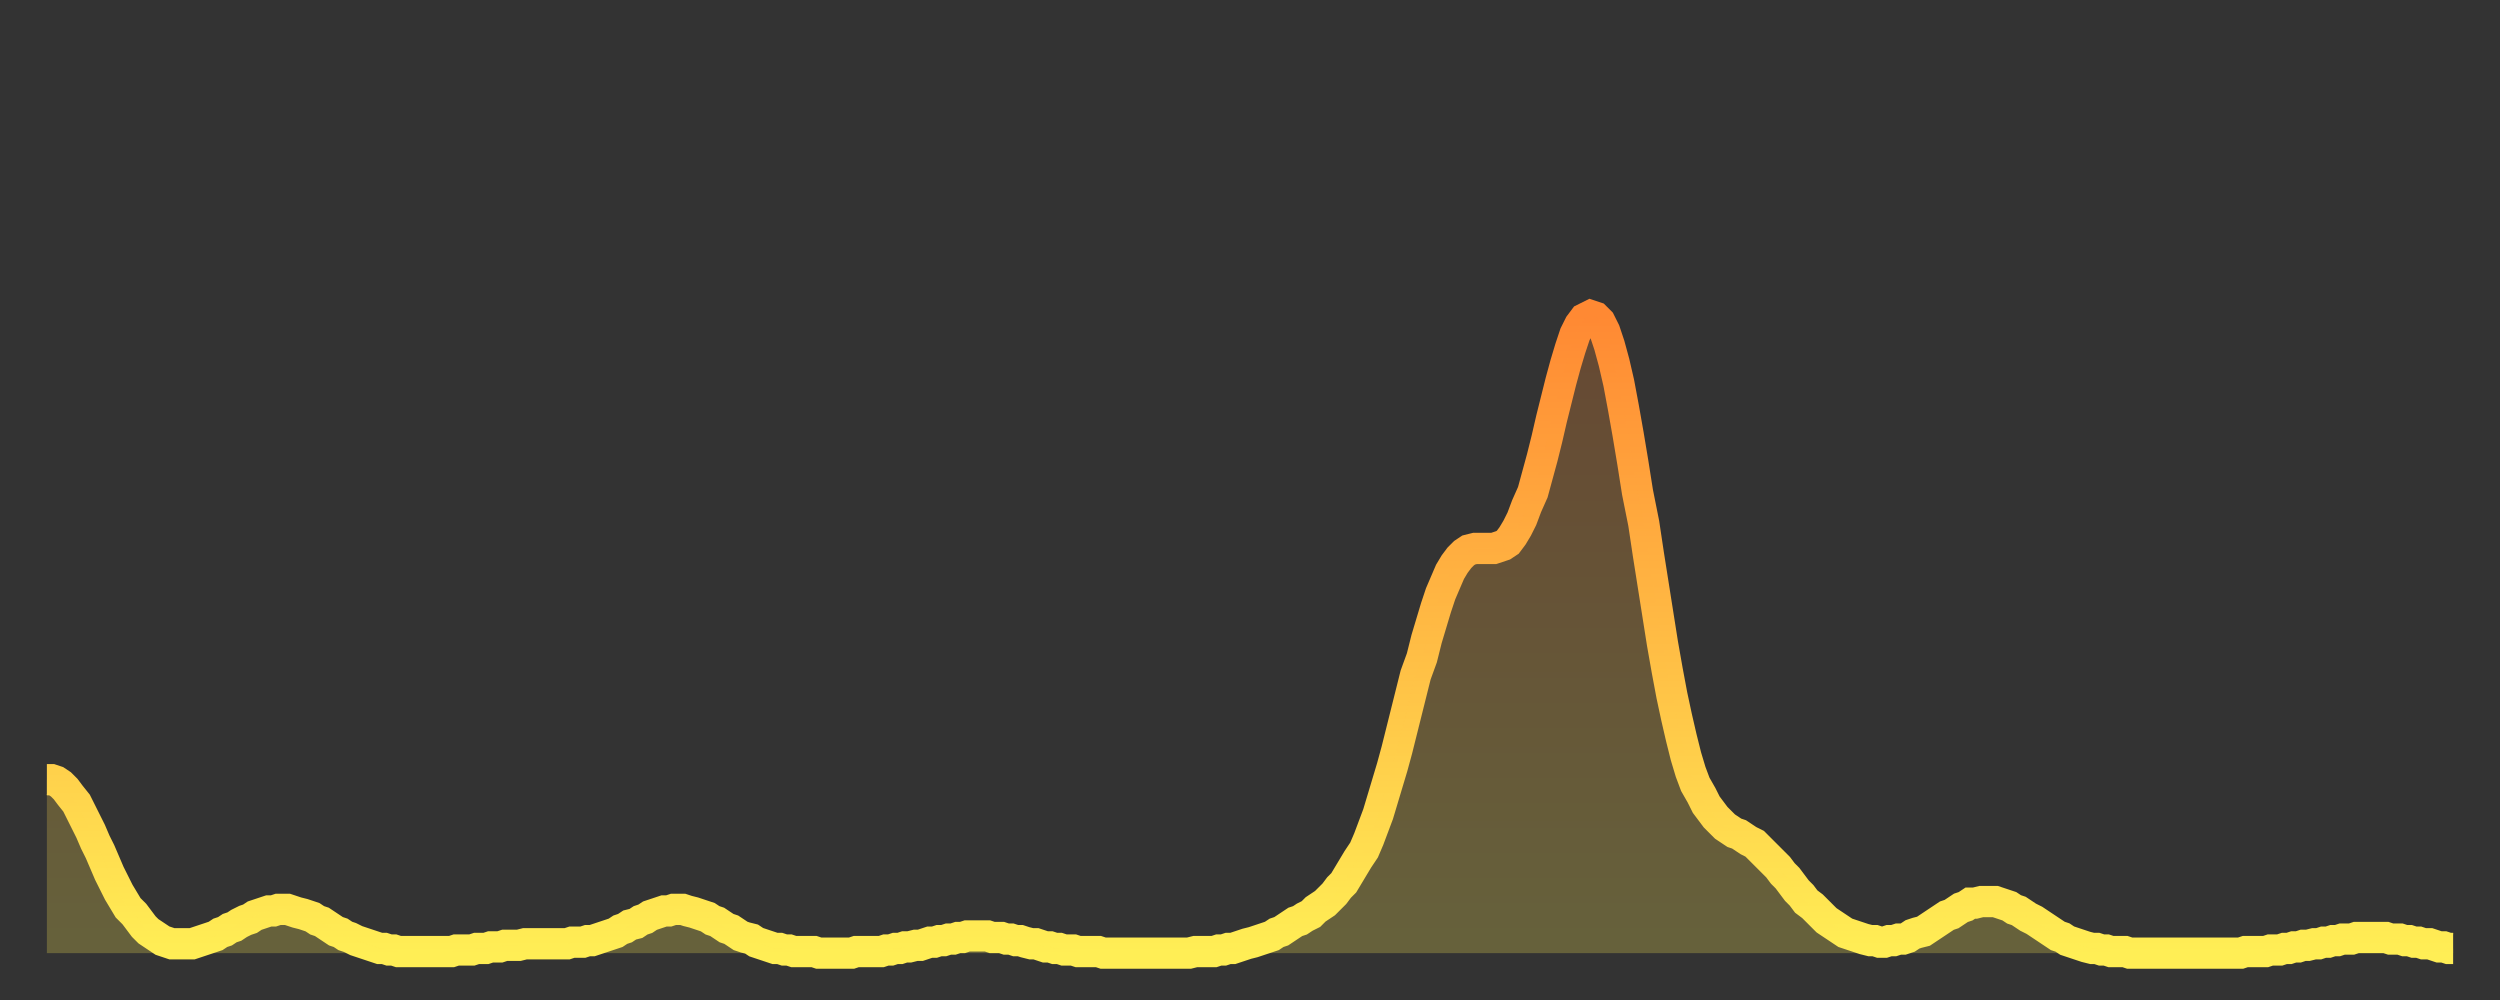 <?xml version="1.0" encoding="utf-8" ?>
<svg baseProfile="full" height="64" version="1.1" width="160" xmlns="http://www.w3.org/2000/svg" xmlns:ev="http://www.w3.org/2001/xml-events" xmlns:xlink="http://www.w3.org/1999/xlink"><rect width="100%" height="100%" fill="#333333" stroke="none"/><defs><linearGradient id="id1383158" x1="0" x2="0" y1="0" y2="1"><stop offset="0%" stop-color="#ff8933" /><stop offset="50%" stop-color="#ffbb44" /><stop offset="100%" stop-color="#ffee55" /></linearGradient></defs><g transform="translate(3,3)"><g><path d="M 0.0 46.9 0.3 46.9 0.6 47.0 0.9 47.2 1.2 47.5 1.5 47.9 1.9 48.4 2.2 49.0 2.5 49.6 2.8 50.2 3.1 50.9 3.4 51.5 3.7 52.2 4.0 52.9 4.3 53.5 4.6 54.1 4.9 54.6 5.2 55.1 5.6 55.5 5.9 55.9 6.2 56.3 6.5 56.6 6.8 56.8 7.1 57.0 7.4 57.2 7.7 57.3 8.0 57.4 8.3 57.4 8.6 57.4 8.9 57.4 9.3 57.4 9.6 57.3 9.9 57.2 10.2 57.1 10.5 57.0 10.8 56.9 11.1 56.7 11.4 56.6 11.7 56.4 12.0 56.3 12.3 56.1 12.7 55.9 13.0 55.8 13.3 55.6 13.6 55.5 13.9 55.4 14.2 55.3 14.5 55.3 14.8 55.2 15.1 55.2 15.4 55.2 15.7 55.3 16.0 55.4 16.4 55.5 16.7 55.6 17.0 55.7 17.3 55.9 17.6 56.0 17.9 56.2 18.2 56.4 18.5 56.6 18.8 56.7 19.1 56.9 19.4 57.0 19.8 57.2 20.1 57.3 20.4 57.4 20.7 57.5 21.0 57.6 21.3 57.7 21.6 57.7 21.9 57.8 22.2 57.8 22.5 57.9 22.8 57.9 23.1 57.9 23.5 57.9 23.8 57.9 24.1 57.9 24.4 57.9 24.7 57.9 25.0 57.9 25.3 57.9 25.6 57.9 25.9 57.9 26.2 57.8 26.5 57.8 26.8 57.8 27.2 57.8 27.5 57.7 27.8 57.7 28.1 57.7 28.4 57.6 28.7 57.6 29.0 57.6 29.3 57.5 29.6 57.5 29.9 57.5 30.2 57.5 30.6 57.4 30.9 57.4 31.2 57.4 31.5 57.4 31.8 57.4 32.1 57.4 32.4 57.4 32.7 57.4 33.0 57.4 33.3 57.4 33.6 57.3 33.9 57.3 34.3 57.3 34.6 57.2 34.9 57.2 35.2 57.1 35.5 57.0 35.8 56.9 36.1 56.8 36.4 56.7 36.7 56.5 37.0 56.4 37.3 56.2 37.7 56.1 38.0 55.9 38.3 55.8 38.6 55.6 38.9 55.5 39.2 55.4 39.5 55.3 39.8 55.3 40.1 55.2 40.4 55.2 40.7 55.2 41.0 55.3 41.4 55.4 41.7 55.5 42.0 55.6 42.3 55.7 42.6 55.9 42.9 56.0 43.2 56.2 43.5 56.4 43.8 56.5 44.1 56.7 44.4 56.9 44.7 57.0 45.1 57.1 45.4 57.3 45.7 57.4 46.0 57.5 46.3 57.6 46.6 57.7 46.9 57.7 47.2 57.8 47.5 57.8 47.8 57.9 48.1 57.9 48.5 57.9 48.8 57.9 49.1 57.9 49.4 58.0 49.7 58.0 50.0 58.0 50.3 58.0 50.6 58.0 50.9 58.0 51.2 58.0 51.5 58.0 51.8 57.9 52.2 57.9 52.5 57.9 52.8 57.9 53.1 57.9 53.4 57.9 53.7 57.8 54.0 57.8 54.3 57.7 54.6 57.7 54.9 57.6 55.2 57.6 55.6 57.5 55.9 57.5 56.2 57.4 56.5 57.3 56.8 57.3 57.1 57.2 57.4 57.2 57.7 57.1 58.0 57.1 58.3 57.0 58.6 57.0 58.9 56.9 59.3 56.9 59.6 56.9 59.9 56.9 60.2 56.9 60.5 57.0 60.8 57.0 61.1 57.0 61.4 57.1 61.7 57.1 62.0 57.2 62.3 57.2 62.6 57.3 63.0 57.4 63.3 57.4 63.6 57.5 63.9 57.6 64.2 57.6 64.5 57.7 64.8 57.7 65.1 57.8 65.4 57.8 65.7 57.8 66.0 57.9 66.4 57.9 66.7 57.9 67.0 57.9 67.3 57.9 67.6 58.0 67.9 58.0 68.2 58.0 68.5 58.0 68.8 58.0 69.1 58.0 69.4 58.0 69.7 58.0 70.1 58.0 70.4 58.0 70.7 58.0 71.0 58.0 71.3 58.0 71.6 58.0 71.9 58.0 72.2 58.0 72.5 58.0 72.8 58.0 73.1 58.0 73.5 57.9 73.8 57.9 74.1 57.9 74.4 57.9 74.7 57.9 75.0 57.8 75.3 57.8 75.6 57.7 75.9 57.7 76.2 57.6 76.5 57.5 76.8 57.4 77.2 57.3 77.5 57.2 77.8 57.1 78.1 57.0 78.4 56.9 78.7 56.7 79.0 56.6 79.3 56.4 79.6 56.2 79.9 56.0 80.2 55.9 80.5 55.7 80.9 55.5 81.2 55.2 81.5 55.0 81.8 54.8 82.1 54.5 82.4 54.2 82.7 53.8 83.0 53.5 83.3 53.0 83.6 52.5 83.9 52.0 84.3 51.4 84.6 50.7 84.9 49.9 85.2 49.1 85.5 48.1 85.8 47.1 86.1 46.1 86.4 45.0 86.7 43.8 87.0 42.6 87.3 41.4 87.6 40.2 88.0 39.1 88.3 37.9 88.6 36.9 88.9 35.9 89.2 35.0 89.5 34.3 89.8 33.6 90.1 33.1 90.4 32.7 90.7 32.4 91.0 32.2 91.4 32.1 91.7 32.1 92.0 32.1 92.3 32.1 92.6 32.1 92.9 32.0 93.2 31.9 93.5 31.7 93.8 31.3 94.1 30.8 94.4 30.2 94.7 29.4 95.1 28.5 95.4 27.4 95.7 26.3 96.0 25.1 96.3 23.8 96.6 22.6 96.9 21.4 97.2 20.3 97.5 19.3 97.8 18.4 98.1 17.8 98.4 17.4 98.8 17.2 99.1 17.3 99.4 17.6 99.7 18.2 100.0 19.1 100.3 20.2 100.6 21.5 100.9 23.1 101.2 24.8 101.5 26.6 101.8 28.5 102.2 30.5 102.5 32.5 102.8 34.4 103.1 36.3 103.4 38.2 103.7 39.9 104.0 41.5 104.3 42.9 104.6 44.2 104.9 45.4 105.2 46.4 105.5 47.2 105.9 47.9 106.2 48.5 106.5 48.9 106.8 49.3 107.1 49.6 107.4 49.9 107.7 50.1 108.0 50.3 108.3 50.4 108.6 50.6 108.9 50.8 109.3 51.0 109.6 51.3 109.9 51.6 110.2 51.9 110.5 52.2 110.8 52.5 111.1 52.9 111.4 53.2 111.7 53.6 112.0 54.0 112.3 54.3 112.6 54.7 113.0 55.0 113.3 55.3 113.6 55.6 113.9 55.9 114.2 56.1 114.5 56.3 114.8 56.5 115.1 56.7 115.4 56.8 115.7 56.9 116.0 57.0 116.3 57.1 116.7 57.2 117.0 57.2 117.3 57.3 117.6 57.3 117.9 57.2 118.2 57.2 118.5 57.1 118.8 57.1 119.1 57.0 119.4 56.8 119.7 56.7 120.1 56.6 120.4 56.4 120.7 56.2 121.0 56.0 121.3 55.8 121.6 55.6 121.9 55.5 122.2 55.3 122.5 55.1 122.8 55.0 123.1 54.8 123.4 54.8 123.8 54.7 124.1 54.7 124.4 54.7 124.7 54.7 125.0 54.8 125.3 54.9 125.6 55.0 125.9 55.2 126.2 55.3 126.5 55.5 126.8 55.7 127.2 55.9 127.5 56.1 127.8 56.3 128.1 56.5 128.4 56.7 128.7 56.9 129.0 57.0 129.3 57.2 129.6 57.3 129.9 57.4 130.2 57.5 130.5 57.6 130.9 57.7 131.2 57.7 131.5 57.8 131.8 57.8 132.1 57.9 132.4 57.9 132.7 57.9 133.0 57.9 133.3 58.0 133.6 58.0 133.9 58.0 134.2 58.0 134.6 58.0 134.9 58.0 135.2 58.0 135.5 58.0 135.8 58.0 136.1 58.0 136.4 58.0 136.7 58.0 137.0 58.0 137.3 58.0 137.6 58.0 138.0 58.0 138.3 58.0 138.6 58.0 138.9 58.0 139.2 58.0 139.5 58.0 139.8 58.0 140.1 58.0 140.4 58.0 140.7 57.9 141.0 57.9 141.3 57.9 141.7 57.9 142.0 57.9 142.3 57.8 142.6 57.8 142.9 57.8 143.2 57.7 143.5 57.7 143.8 57.6 144.1 57.6 144.4 57.5 144.7 57.5 145.1 57.4 145.4 57.4 145.7 57.3 146.0 57.3 146.3 57.2 146.6 57.2 146.9 57.1 147.2 57.1 147.5 57.1 147.8 57.0 148.1 57.0 148.4 57.0 148.8 57.0 149.1 57.0 149.4 57.0 149.7 57.0 150.0 57.1 150.3 57.1 150.6 57.1 150.9 57.2 151.2 57.2 151.5 57.3 151.8 57.3 152.1 57.4 152.5 57.4 152.8 57.5 153.1 57.6 153.4 57.6 153.7 57.7 154.0 57.7" fill="none" id="graph-curve" opacity="1" stroke="url(#id1383158)" stroke-width="2" /><path d="M 0 58 L 0.0 46.9 0.3 46.9 0.6 47.0 0.9 47.2 1.2 47.5 1.5 47.9 1.9 48.4 2.2 49.0 2.5 49.6 2.8 50.2 3.1 50.9 3.4 51.5 3.7 52.2 4.0 52.9 4.3 53.5 4.6 54.1 4.9 54.6 5.2 55.1 5.6 55.5 5.9 55.9 6.2 56.3 6.5 56.6 6.8 56.8 7.1 57.0 7.4 57.2 7.7 57.3 8.0 57.4 8.3 57.4 8.6 57.4 8.9 57.4 9.3 57.4 9.6 57.3 9.9 57.2 10.2 57.1 10.5 57.0 10.8 56.9 11.1 56.7 11.4 56.6 11.7 56.4 12.0 56.3 12.3 56.1 12.7 55.9 13.0 55.8 13.3 55.6 13.6 55.5 13.9 55.4 14.2 55.3 14.5 55.3 14.8 55.2 15.1 55.2 15.4 55.2 15.7 55.3 16.0 55.4 16.4 55.5 16.7 55.6 17.0 55.7 17.3 55.9 17.6 56.0 17.9 56.2 18.2 56.4 18.5 56.6 18.8 56.7 19.1 56.9 19.4 57.0 19.8 57.2 20.1 57.3 20.4 57.4 20.7 57.5 21.0 57.6 21.3 57.7 21.6 57.7 21.9 57.8 22.2 57.8 22.5 57.9 22.8 57.9 23.1 57.9 23.5 57.9 23.8 57.9 24.1 57.9 24.4 57.9 24.7 57.9 25.0 57.9 25.3 57.9 25.6 57.9 25.9 57.9 26.2 57.8 26.5 57.8 26.8 57.8 27.2 57.8 27.5 57.7 27.8 57.7 28.1 57.7 28.4 57.6 28.7 57.6 29.0 57.6 29.3 57.5 29.6 57.5 29.9 57.5 30.2 57.5 30.6 57.4 30.9 57.4 31.2 57.4 31.5 57.4 31.8 57.4 32.1 57.4 32.4 57.4 32.7 57.4 33.0 57.4 33.3 57.4 33.6 57.3 33.9 57.3 34.3 57.3 34.6 57.2 34.9 57.2 35.2 57.1 35.5 57.0 35.8 56.9 36.1 56.8 36.4 56.7 36.7 56.5 37.0 56.4 37.3 56.2 37.7 56.1 38.0 55.9 38.3 55.8 38.6 55.6 38.9 55.5 39.2 55.4 39.5 55.3 39.8 55.3 40.1 55.2 40.4 55.2 40.7 55.2 41.0 55.3 41.4 55.4 41.7 55.5 42.0 55.6 42.3 55.7 42.6 55.9 42.9 56.0 43.2 56.2 43.5 56.4 43.8 56.5 44.1 56.7 44.4 56.9 44.7 57.0 45.1 57.1 45.4 57.3 45.7 57.4 46.0 57.5 46.3 57.6 46.6 57.7 46.9 57.7 47.2 57.8 47.5 57.8 47.8 57.9 48.1 57.9 48.5 57.9 48.8 57.9 49.1 57.9 49.4 58.0 49.7 58.0 50.0 58.0 50.3 58.0 50.6 58.0 50.9 58.0 51.2 58.0 51.5 58.0 51.8 57.9 52.2 57.9 52.5 57.9 52.8 57.9 53.1 57.9 53.4 57.9 53.7 57.8 54.0 57.8 54.3 57.7 54.6 57.7 54.9 57.6 55.2 57.6 55.6 57.5 55.9 57.5 56.2 57.4 56.5 57.3 56.8 57.3 57.1 57.2 57.4 57.2 57.7 57.1 58.0 57.1 58.3 57.0 58.6 57.0 58.9 56.9 59.3 56.9 59.6 56.9 59.9 56.9 60.2 56.9 60.5 57.0 60.8 57.0 61.1 57.0 61.4 57.1 61.7 57.1 62.0 57.2 62.3 57.2 62.6 57.3 63.0 57.4 63.3 57.4 63.6 57.5 63.9 57.6 64.2 57.6 64.5 57.7 64.8 57.7 65.1 57.8 65.4 57.8 65.7 57.8 66.0 57.9 66.4 57.9 66.7 57.9 67.0 57.9 67.3 57.9 67.6 58.0 67.9 58.0 68.2 58.0 68.5 58.0 68.8 58.0 69.1 58.0 69.4 58.0 69.7 58.0 70.1 58.0 70.4 58.0 70.7 58.0 71.0 58.0 71.3 58.0 71.6 58.0 71.9 58.0 72.2 58.0 72.5 58.0 72.8 58.0 73.1 58.0 73.5 57.9 73.8 57.9 74.1 57.9 74.4 57.9 74.7 57.9 75.0 57.8 75.3 57.8 75.6 57.7 75.9 57.7 76.2 57.6 76.5 57.5 76.8 57.4 77.2 57.3 77.5 57.2 77.8 57.1 78.1 57.0 78.4 56.9 78.7 56.7 79.0 56.6 79.3 56.4 79.6 56.2 79.9 56.0 80.2 55.9 80.5 55.7 80.9 55.5 81.2 55.2 81.5 55.0 81.8 54.8 82.1 54.5 82.4 54.2 82.7 53.8 83.0 53.5 83.3 53.0 83.6 52.5 83.9 52.0 84.3 51.4 84.6 50.7 84.9 49.9 85.2 49.1 85.5 48.1 85.8 47.1 86.1 46.1 86.4 45.0 86.7 43.8 87.0 42.6 87.3 41.4 87.6 40.2 88.0 39.1 88.3 37.9 88.6 36.9 88.9 35.9 89.2 35.0 89.5 34.3 89.8 33.6 90.1 33.1 90.4 32.7 90.7 32.4 91.0 32.2 91.4 32.1 91.7 32.1 92.0 32.1 92.3 32.1 92.6 32.1 92.9 32.0 93.2 31.9 93.5 31.7 93.8 31.3 94.1 30.8 94.4 30.2 94.7 29.4 95.1 28.5 95.4 27.4 95.7 26.3 96.0 25.1 96.3 23.8 96.6 22.6 96.9 21.4 97.2 20.3 97.5 19.3 97.8 18.4 98.1 17.8 98.4 17.4 98.8 17.2 99.1 17.3 99.4 17.6 99.7 18.2 100.0 19.1 100.3 20.2 100.6 21.5 100.9 23.1 101.2 24.8 101.5 26.6 101.8 28.5 102.2 30.5 102.5 32.5 102.8 34.4 103.1 36.3 103.4 38.2 103.7 39.9 104.0 41.5 104.3 42.9 104.6 44.2 104.9 45.4 105.2 46.4 105.5 47.2 105.9 47.9 106.2 48.5 106.5 48.9 106.8 49.3 107.1 49.6 107.4 49.9 107.7 50.1 108.0 50.3 108.3 50.4 108.6 50.6 108.9 50.8 109.3 51.0 109.6 51.3 109.9 51.6 110.2 51.9 110.5 52.2 110.8 52.5 111.1 52.9 111.4 53.2 111.7 53.6 112.0 54.0 112.3 54.3 112.6 54.7 113.0 55.0 113.3 55.3 113.6 55.6 113.9 55.9 114.2 56.1 114.5 56.3 114.8 56.5 115.1 56.7 115.4 56.8 115.7 56.9 116.0 57.0 116.3 57.1 116.7 57.2 117.0 57.2 117.3 57.3 117.6 57.3 117.9 57.2 118.2 57.2 118.5 57.1 118.8 57.1 119.1 57.0 119.4 56.8 119.7 56.7 120.1 56.6 120.4 56.4 120.7 56.2 121.0 56.0 121.3 55.8 121.6 55.6 121.9 55.5 122.2 55.3 122.5 55.1 122.8 55.0 123.1 54.8 123.4 54.8 123.8 54.7 124.1 54.7 124.4 54.7 124.7 54.7 125.0 54.8 125.3 54.9 125.6 55.0 125.9 55.2 126.2 55.3 126.5 55.5 126.8 55.7 127.2 55.9 127.5 56.1 127.8 56.3 128.1 56.5 128.4 56.7 128.7 56.9 129.0 57.0 129.3 57.2 129.6 57.3 129.9 57.4 130.2 57.5 130.5 57.6 130.9 57.7 131.2 57.7 131.5 57.8 131.8 57.8 132.1 57.9 132.4 57.9 132.7 57.9 133.0 57.9 133.3 58.0 133.6 58.0 133.9 58.0 134.2 58.0 134.6 58.0 134.9 58.0 135.2 58.0 135.5 58.0 135.8 58.0 136.1 58.0 136.4 58.0 136.7 58.0 137.0 58.0 137.3 58.0 137.6 58.0 138.0 58.0 138.3 58.0 138.6 58.0 138.9 58.0 139.2 58.0 139.5 58.0 139.8 58.0 140.1 58.0 140.4 58.0 140.7 57.9 141.0 57.9 141.3 57.9 141.7 57.9 142.0 57.9 142.3 57.8 142.6 57.8 142.9 57.8 143.2 57.7 143.5 57.7 143.8 57.6 144.1 57.6 144.4 57.5 144.7 57.5 145.1 57.4 145.4 57.4 145.7 57.3 146.0 57.3 146.3 57.2 146.6 57.2 146.9 57.1 147.2 57.1 147.5 57.1 147.8 57.0 148.1 57.0 148.4 57.0 148.8 57.0 149.1 57.0 149.4 57.0 149.7 57.0 150.0 57.1 150.3 57.1 150.6 57.1 150.9 57.2 151.2 57.2 151.5 57.3 151.8 57.3 152.1 57.4 152.5 57.4 152.8 57.5 153.1 57.6 153.4 57.6 153.7 57.7 154.0 57.7 154 58" fill="url(#id1383158)" fill-opacity=".25" id="graph-shadow" /></g></g></svg>